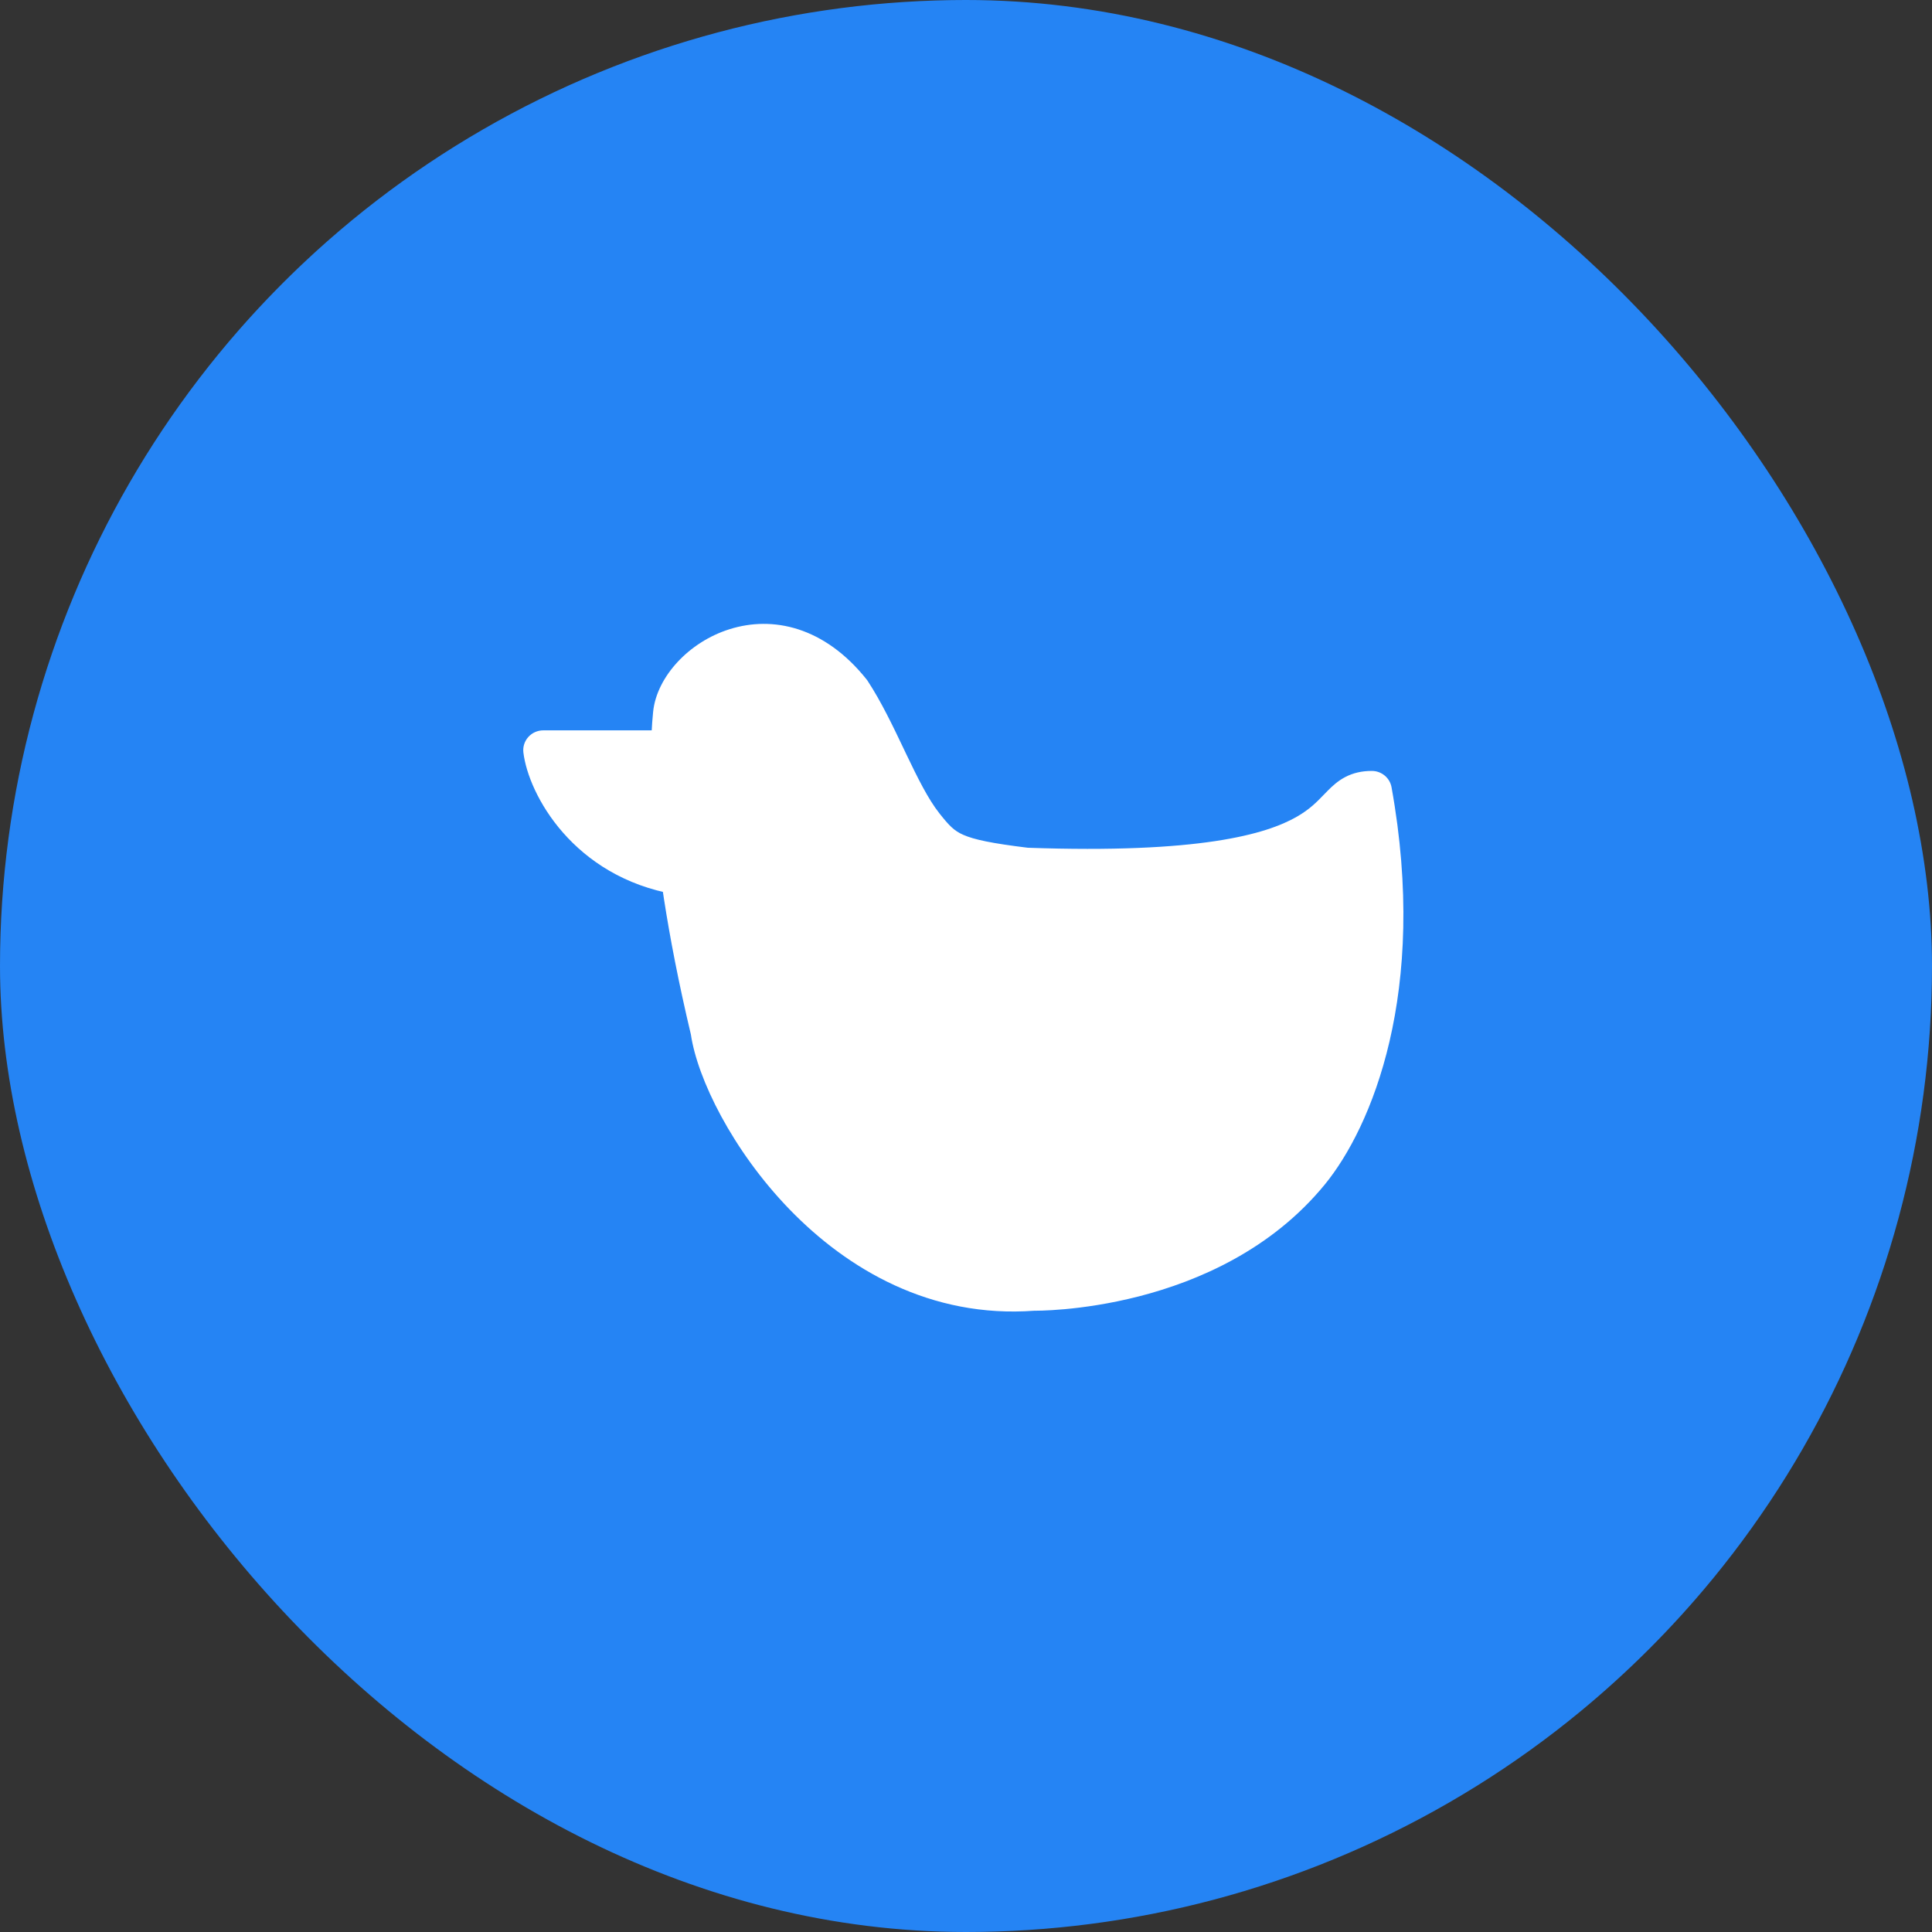 <svg width="96" height="96" viewBox="0 0 96 96" fill="none" xmlns="http://www.w3.org/2000/svg">
<rect x="0" y="0" width="96" height="96" fill="#333333" stroke="none"/>
<g clip-path="url(#clip0_0_6)">
<circle cx="48" cy="48" r="48" fill="#2584F4"/>
<path fill-rule="evenodd" clip-rule="evenodd" d="M26.251 36.622C26.44 36.411 26.711 36.291 26.996 36.291H33.343C33.869 36.291 34.305 36.696 34.336 37.216L34.729 43.416C34.747 43.716 34.606 43.96 34.379 44.161C34.152 44.361 33.864 44.496 33.565 44.445C28.487 43.572 26.258 39.478 26.007 37.392C25.973 37.112 26.062 36.832 26.251 36.622Z" fill="white"/>
<path fill-rule="evenodd" clip-rule="evenodd" d="M36.253 31.264C38.386 30.593 40.955 31.124 43.061 33.761C43.08 33.785 43.098 33.81 43.115 33.836C43.787 34.862 44.365 36.074 44.891 37.177C44.935 37.271 44.98 37.363 45.023 37.455C45.608 38.677 46.122 39.71 46.674 40.409C47.17 41.038 47.412 41.283 47.869 41.484C48.404 41.719 49.27 41.904 51.07 42.124C59.59 42.425 62.915 41.46 64.444 40.579C65.079 40.213 65.423 39.858 65.779 39.489C65.845 39.422 65.91 39.354 65.979 39.285C66.196 39.066 66.474 38.805 66.844 38.611C67.234 38.407 67.666 38.307 68.165 38.307C68.648 38.307 69.061 38.65 69.145 39.119C70.981 49.303 68.148 56.024 65.828 58.858C63.168 62.107 59.519 63.663 56.602 64.413C55.138 64.789 53.836 64.968 52.898 65.053C52.428 65.095 52.048 65.115 51.781 65.123C51.648 65.127 51.544 65.129 51.47 65.129C51.441 65.129 51.418 65.129 51.399 65.129C46.236 65.512 42.098 63.056 39.227 60.088C36.394 57.162 34.654 53.596 34.331 51.409C31.883 41.106 32.37 36.207 32.448 35.431C32.449 35.414 32.451 35.398 32.452 35.384C32.54 34.47 33.019 33.593 33.671 32.891C34.331 32.181 35.224 31.587 36.253 31.264Z" fill="white"/>
</g>
<defs>
<clipPath id="clip0_0_6">
<rect width="96" height="96" rx="48" fill="white"/>
</clipPath>
</defs>
</svg>
